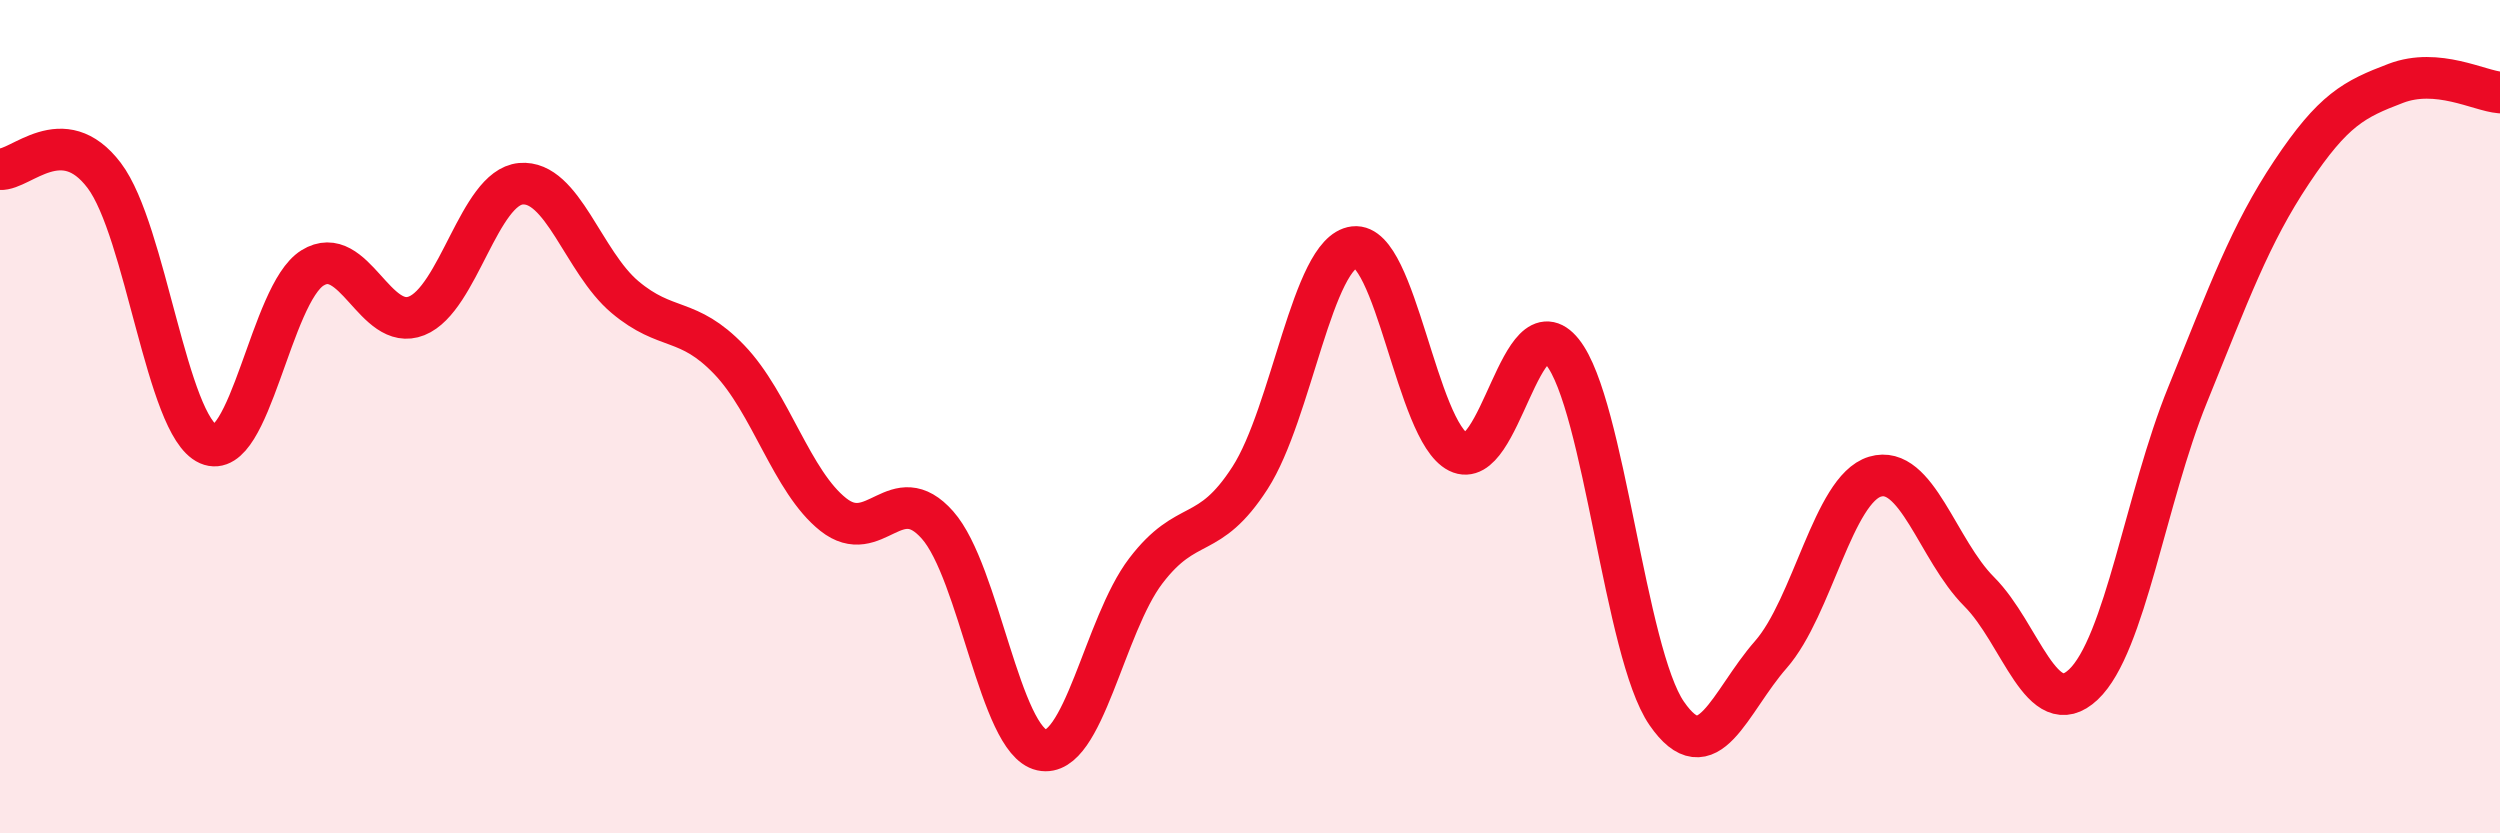 
    <svg width="60" height="20" viewBox="0 0 60 20" xmlns="http://www.w3.org/2000/svg">
      <path
        d="M 0,4.06 C 0.5,4.09 1.5,2.89 2.5,4.21 C 3.5,5.53 4,10.22 5,10.66 C 6,11.1 6.5,7.05 7.5,6.43 C 8.5,5.81 9,7.98 10,7.58 C 11,7.18 11.5,4.5 12.5,4.41 C 13.5,4.32 14,6.29 15,7.13 C 16,7.97 16.5,7.59 17.5,8.63 C 18.5,9.67 19,11.56 20,12.35 C 21,13.14 21.5,11.47 22.5,12.6 C 23.5,13.73 24,17.78 25,18 C 26,18.22 26.5,15.01 27.5,13.7 C 28.5,12.39 29,13.02 30,11.47 C 31,9.92 31.5,6.05 32.5,5.93 C 33.5,5.81 34,10.35 35,10.85 C 36,11.35 36.5,7.2 37.5,8.45 C 38.5,9.7 39,15.67 40,17.12 C 41,18.57 41.5,16.85 42.5,15.71 C 43.5,14.57 44,11.74 45,11.44 C 46,11.14 46.5,13.2 47.5,14.2 C 48.5,15.2 49,17.37 50,16.43 C 51,15.49 51.5,11.94 52.5,9.48 C 53.5,7.02 54,5.63 55,4.13 C 56,2.63 56.5,2.38 57.5,2 C 58.5,1.62 59.5,2.18 60,2.22L60 20L0 20Z"
        fill="#EB0A25"
        opacity="0.1"
        stroke-linecap="round"
        stroke-linejoin="round"
      />
      <path
        d="M 0,4.06 C 0.5,4.09 1.5,2.89 2.5,4.21 C 3.5,5.53 4,10.22 5,10.66 C 6,11.1 6.5,7.05 7.5,6.43 C 8.5,5.81 9,7.98 10,7.58 C 11,7.18 11.5,4.5 12.5,4.41 C 13.5,4.32 14,6.29 15,7.13 C 16,7.97 16.5,7.59 17.5,8.63 C 18.5,9.67 19,11.56 20,12.35 C 21,13.14 21.5,11.47 22.5,12.6 C 23.5,13.73 24,17.78 25,18 C 26,18.22 26.5,15.01 27.5,13.7 C 28.5,12.39 29,13.02 30,11.47 C 31,9.92 31.5,6.05 32.5,5.93 C 33.5,5.81 34,10.35 35,10.85 C 36,11.35 36.5,7.2 37.5,8.45 C 38.5,9.7 39,15.67 40,17.12 C 41,18.57 41.5,16.85 42.5,15.71 C 43.5,14.57 44,11.74 45,11.44 C 46,11.14 46.5,13.2 47.5,14.2 C 48.5,15.2 49,17.37 50,16.43 C 51,15.49 51.5,11.94 52.5,9.48 C 53.5,7.02 54,5.63 55,4.13 C 56,2.63 56.5,2.38 57.5,2 C 58.5,1.62 59.5,2.18 60,2.22"
        stroke="#EB0A25"
        stroke-width="1"
        fill="none"
        stroke-linecap="round"
        stroke-linejoin="round"
      />
    </svg>
  